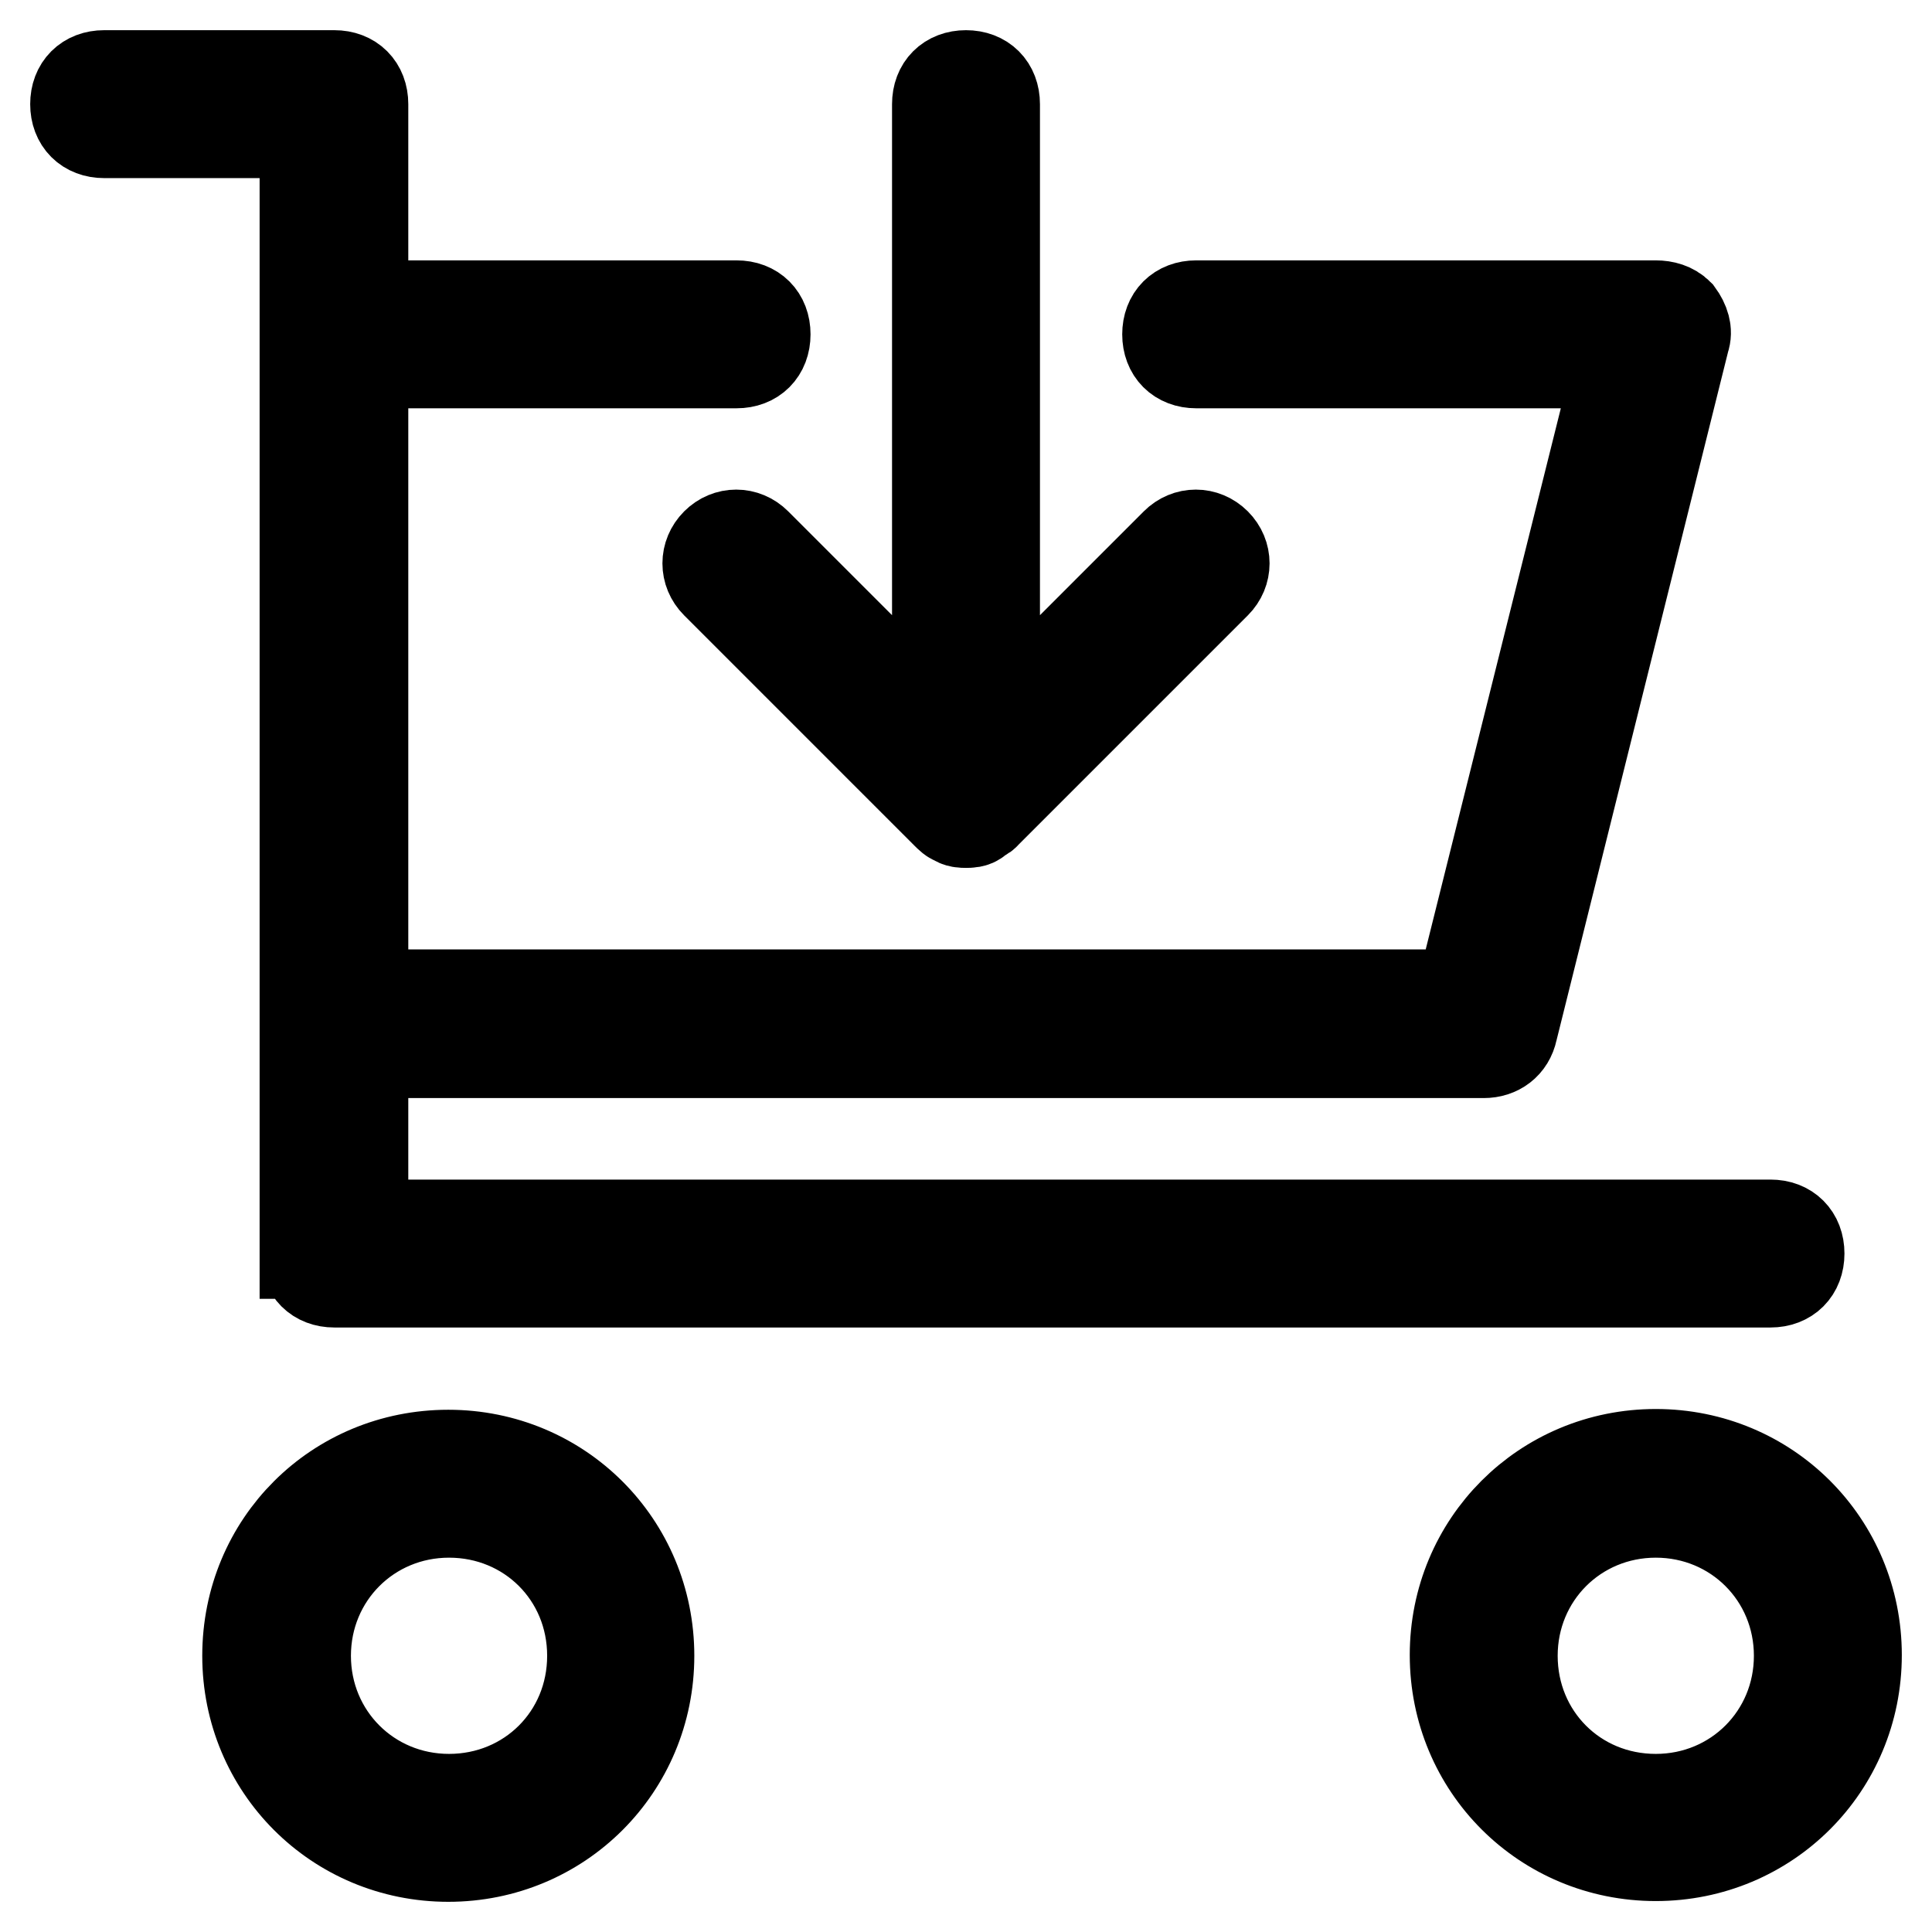 <?xml version="1.0" encoding="utf-8"?>
<!-- Svg Vector Icons : http://www.onlinewebfonts.com/icon -->
<!DOCTYPE svg PUBLIC "-//W3C//DTD SVG 1.1//EN" "http://www.w3.org/Graphics/SVG/1.1/DTD/svg11.dtd">
<svg version="1.1" xmlns="http://www.w3.org/2000/svg" xmlns:xlink="http://www.w3.org/1999/xlink" x="0px" y="0px" viewBox="0 0 256 256" enable-background="new 0 0 256 256" xml:space="preserve">
<g> <path stroke-width="12" fill-opacity="0" stroke="#000000"  d="M40.5,166.1c0,2.3,1.5,3.8,3.8,3.8h190.3c2.3,0,3.8-1.5,3.8-3.8s-1.5-3.8-3.8-3.8H48.1v-22.8h148.5 c1.9,0,3.4-1.1,3.8-3L223.2,45c0.4-1.1,0-2.3-0.8-3.4c-0.8-0.8-1.9-1.1-3-1.1h-60.9c-2.3,0-3.8,1.5-3.8,3.8c0,2.3,1.5,3.8,3.8,3.8 h56l-20.9,83.7H48.1V48.1h49.5c2.3,0,3.8-1.5,3.8-3.8c0-2.3-1.5-3.8-3.8-3.8H48.1V13.8c0-2.3-1.5-3.8-3.8-3.8H13.8 c-2.3,0-3.8,1.5-3.8,3.8c0,2.3,1.5,3.8,3.8,3.8h26.6V166.1z M32.8,219.4c0,14.8,11.8,26.6,26.6,26.6s26.6-11.8,26.6-26.6 s-11.8-26.6-26.6-26.6S32.8,204.5,32.8,219.4z M78.5,219.4c0,10.7-8.4,19-19,19s-19-8.4-19-19s8.4-19,19-19S78.5,208.7,78.5,219.4z  M219.4,192.7c-14.8,0-26.6,11.8-26.6,26.6s11.8,26.6,26.6,26.6s26.6-11.8,26.6-26.6S234.2,192.7,219.4,192.7z M219.4,238.4 c-10.7,0-19-8.4-19-19s8.4-19,19-19s19,8.4,19,19S230,238.4,219.4,238.4z"/> <path stroke-width="12" fill-opacity="0" stroke="#000000"  d="M128,10c-2.3,0-3.8,1.5-3.8,3.8V96l-24-24c-1.5-1.5-3.8-1.5-5.3,0c-1.5,1.5-1.5,3.8,0,5.3l30.5,30.5 c0.4,0.4,0.8,0.8,1.1,0.8c0.4,0.4,1.1,0.4,1.5,0.4s1.1,0,1.5-0.4c0.4-0.4,0.8-0.4,1.1-0.8l30.5-30.5c1.5-1.5,1.5-3.8,0-5.3 c-1.5-1.5-3.8-1.5-5.3,0l-24,24V13.8C131.8,11.5,130.3,10,128,10z"/></g>
</svg>
